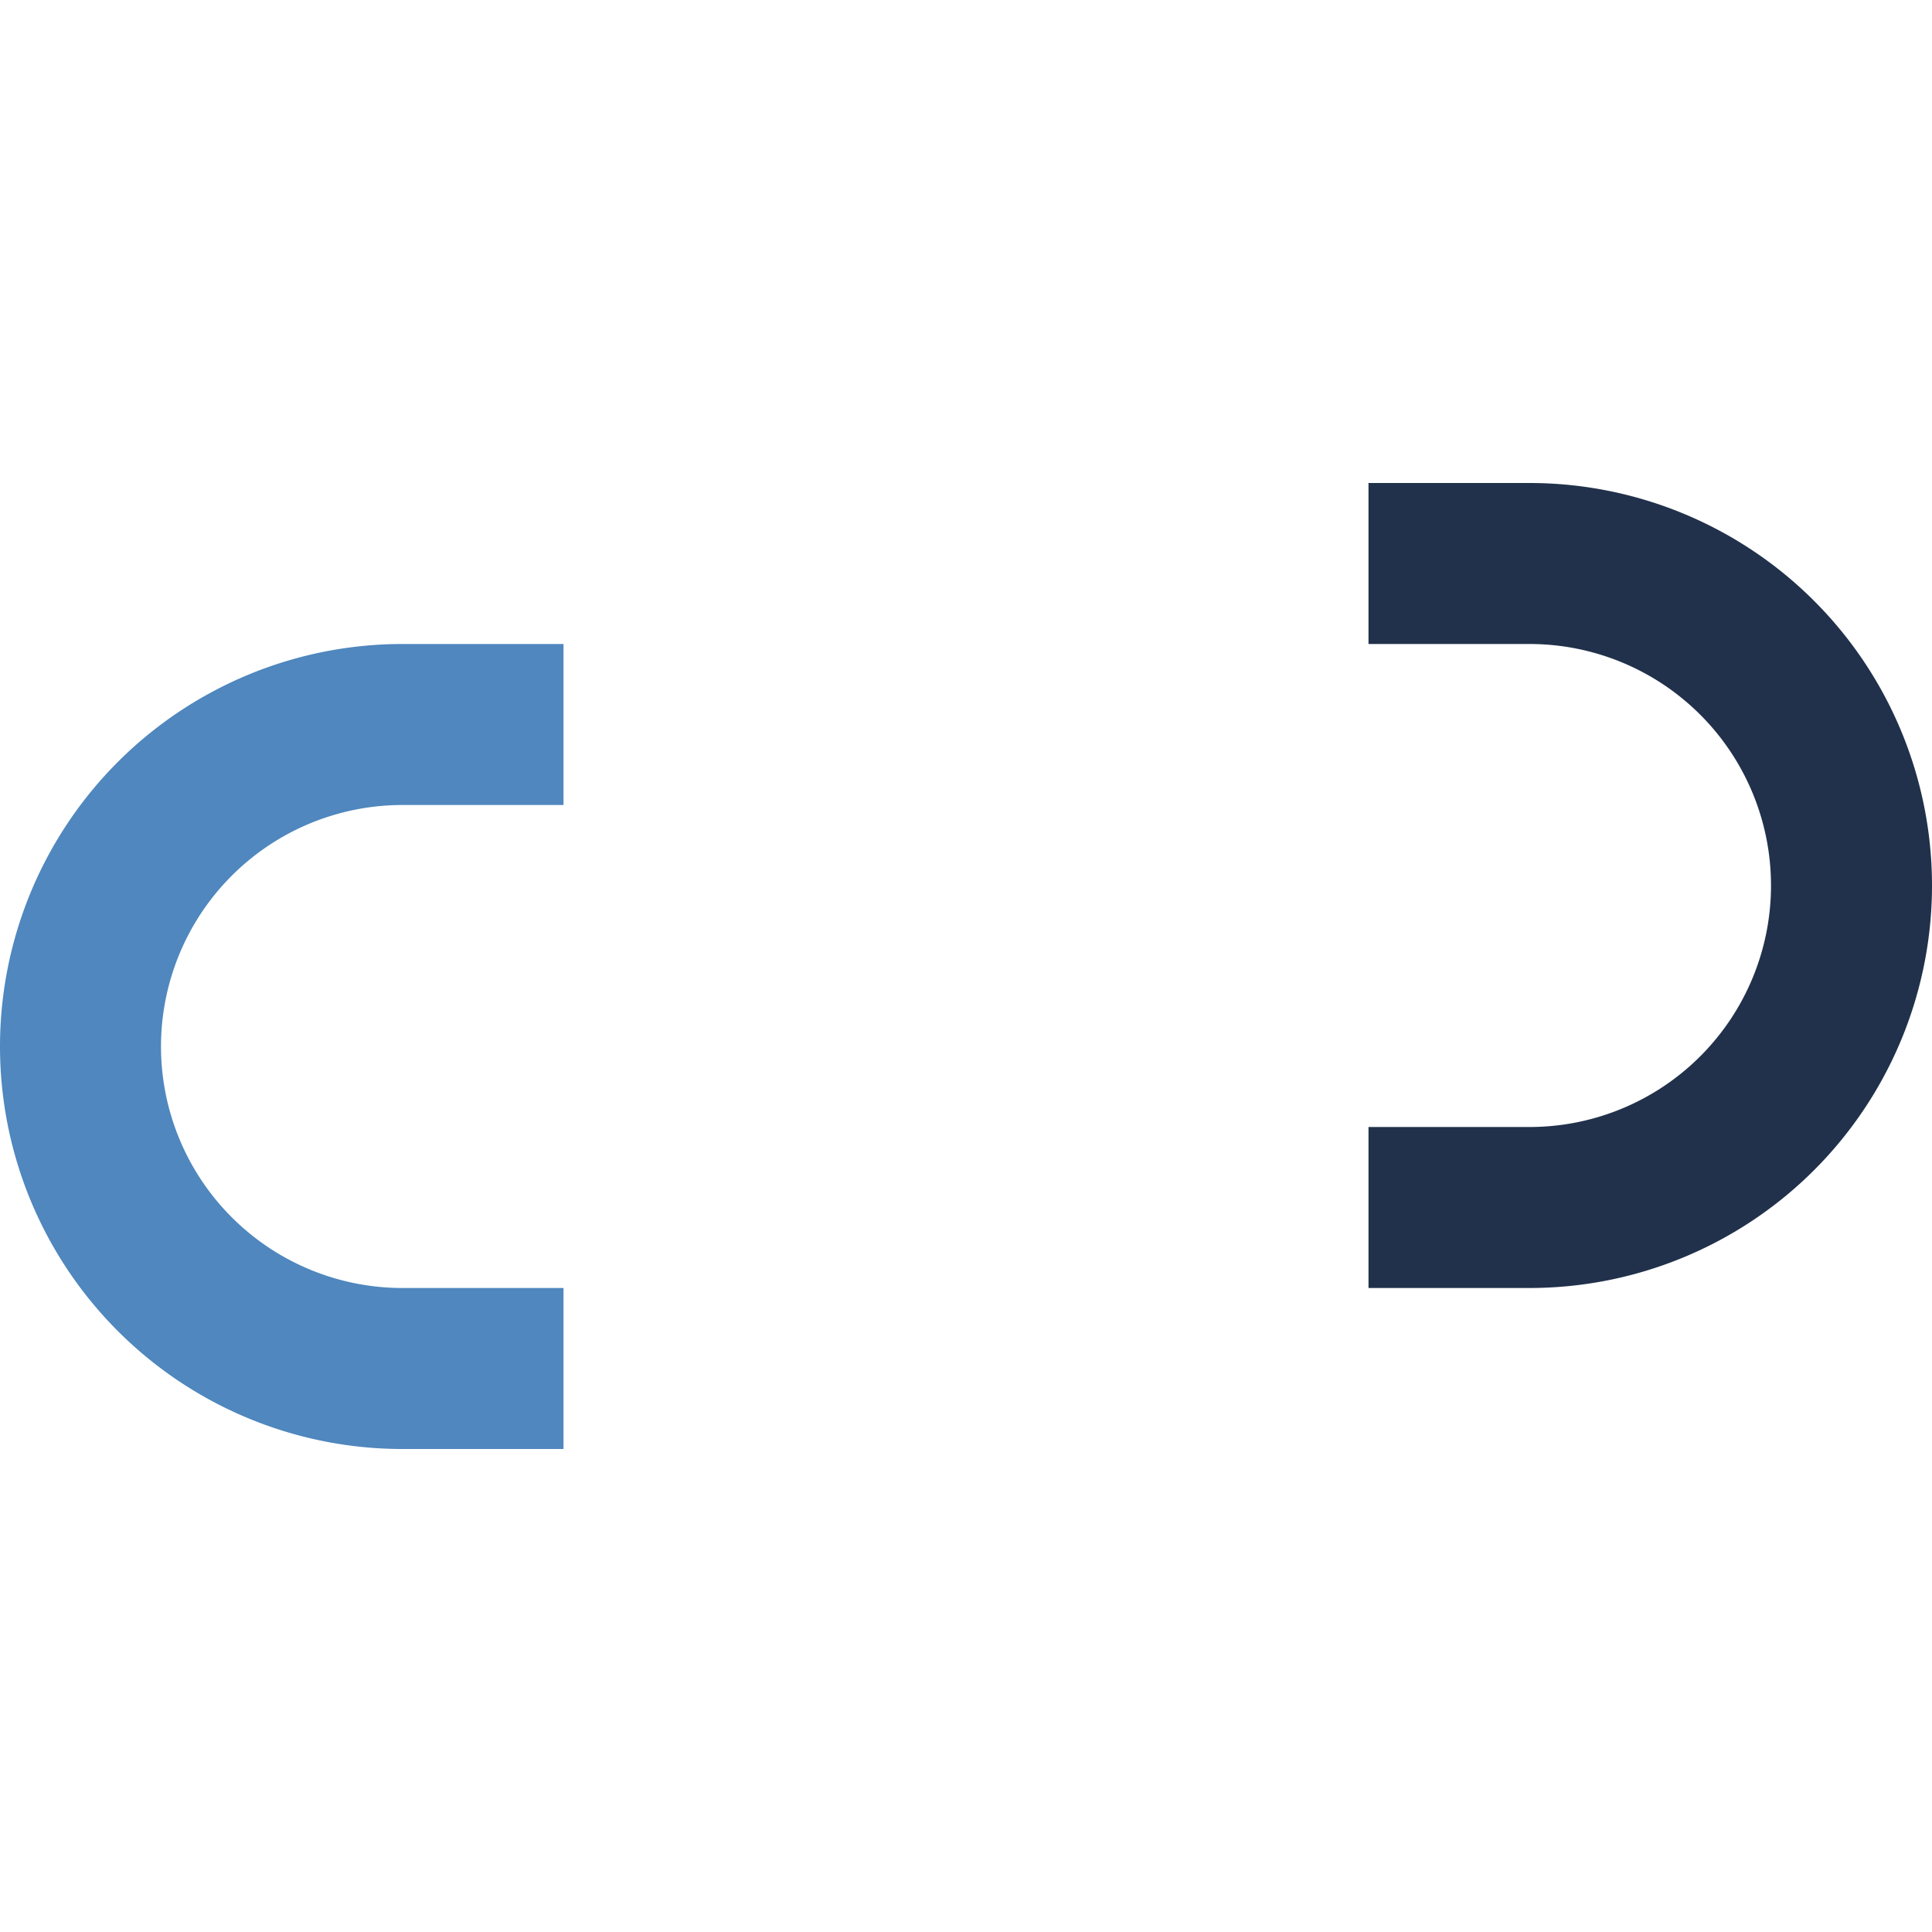 <?xml version="1.0" encoding="UTF-8"?>
<svg xmlns="http://www.w3.org/2000/svg" width="32" height="32" viewBox="0 0 24 24"><path d="M17 7h2a4 4 0 0 1 0 8h-2" stroke="#21314B" stroke-width="2" fill="none"/><path d="M7 17H5a4 4 0 1 1 0-8h2" stroke="#4F87BE" stroke-width="2" fill="none"/></svg>